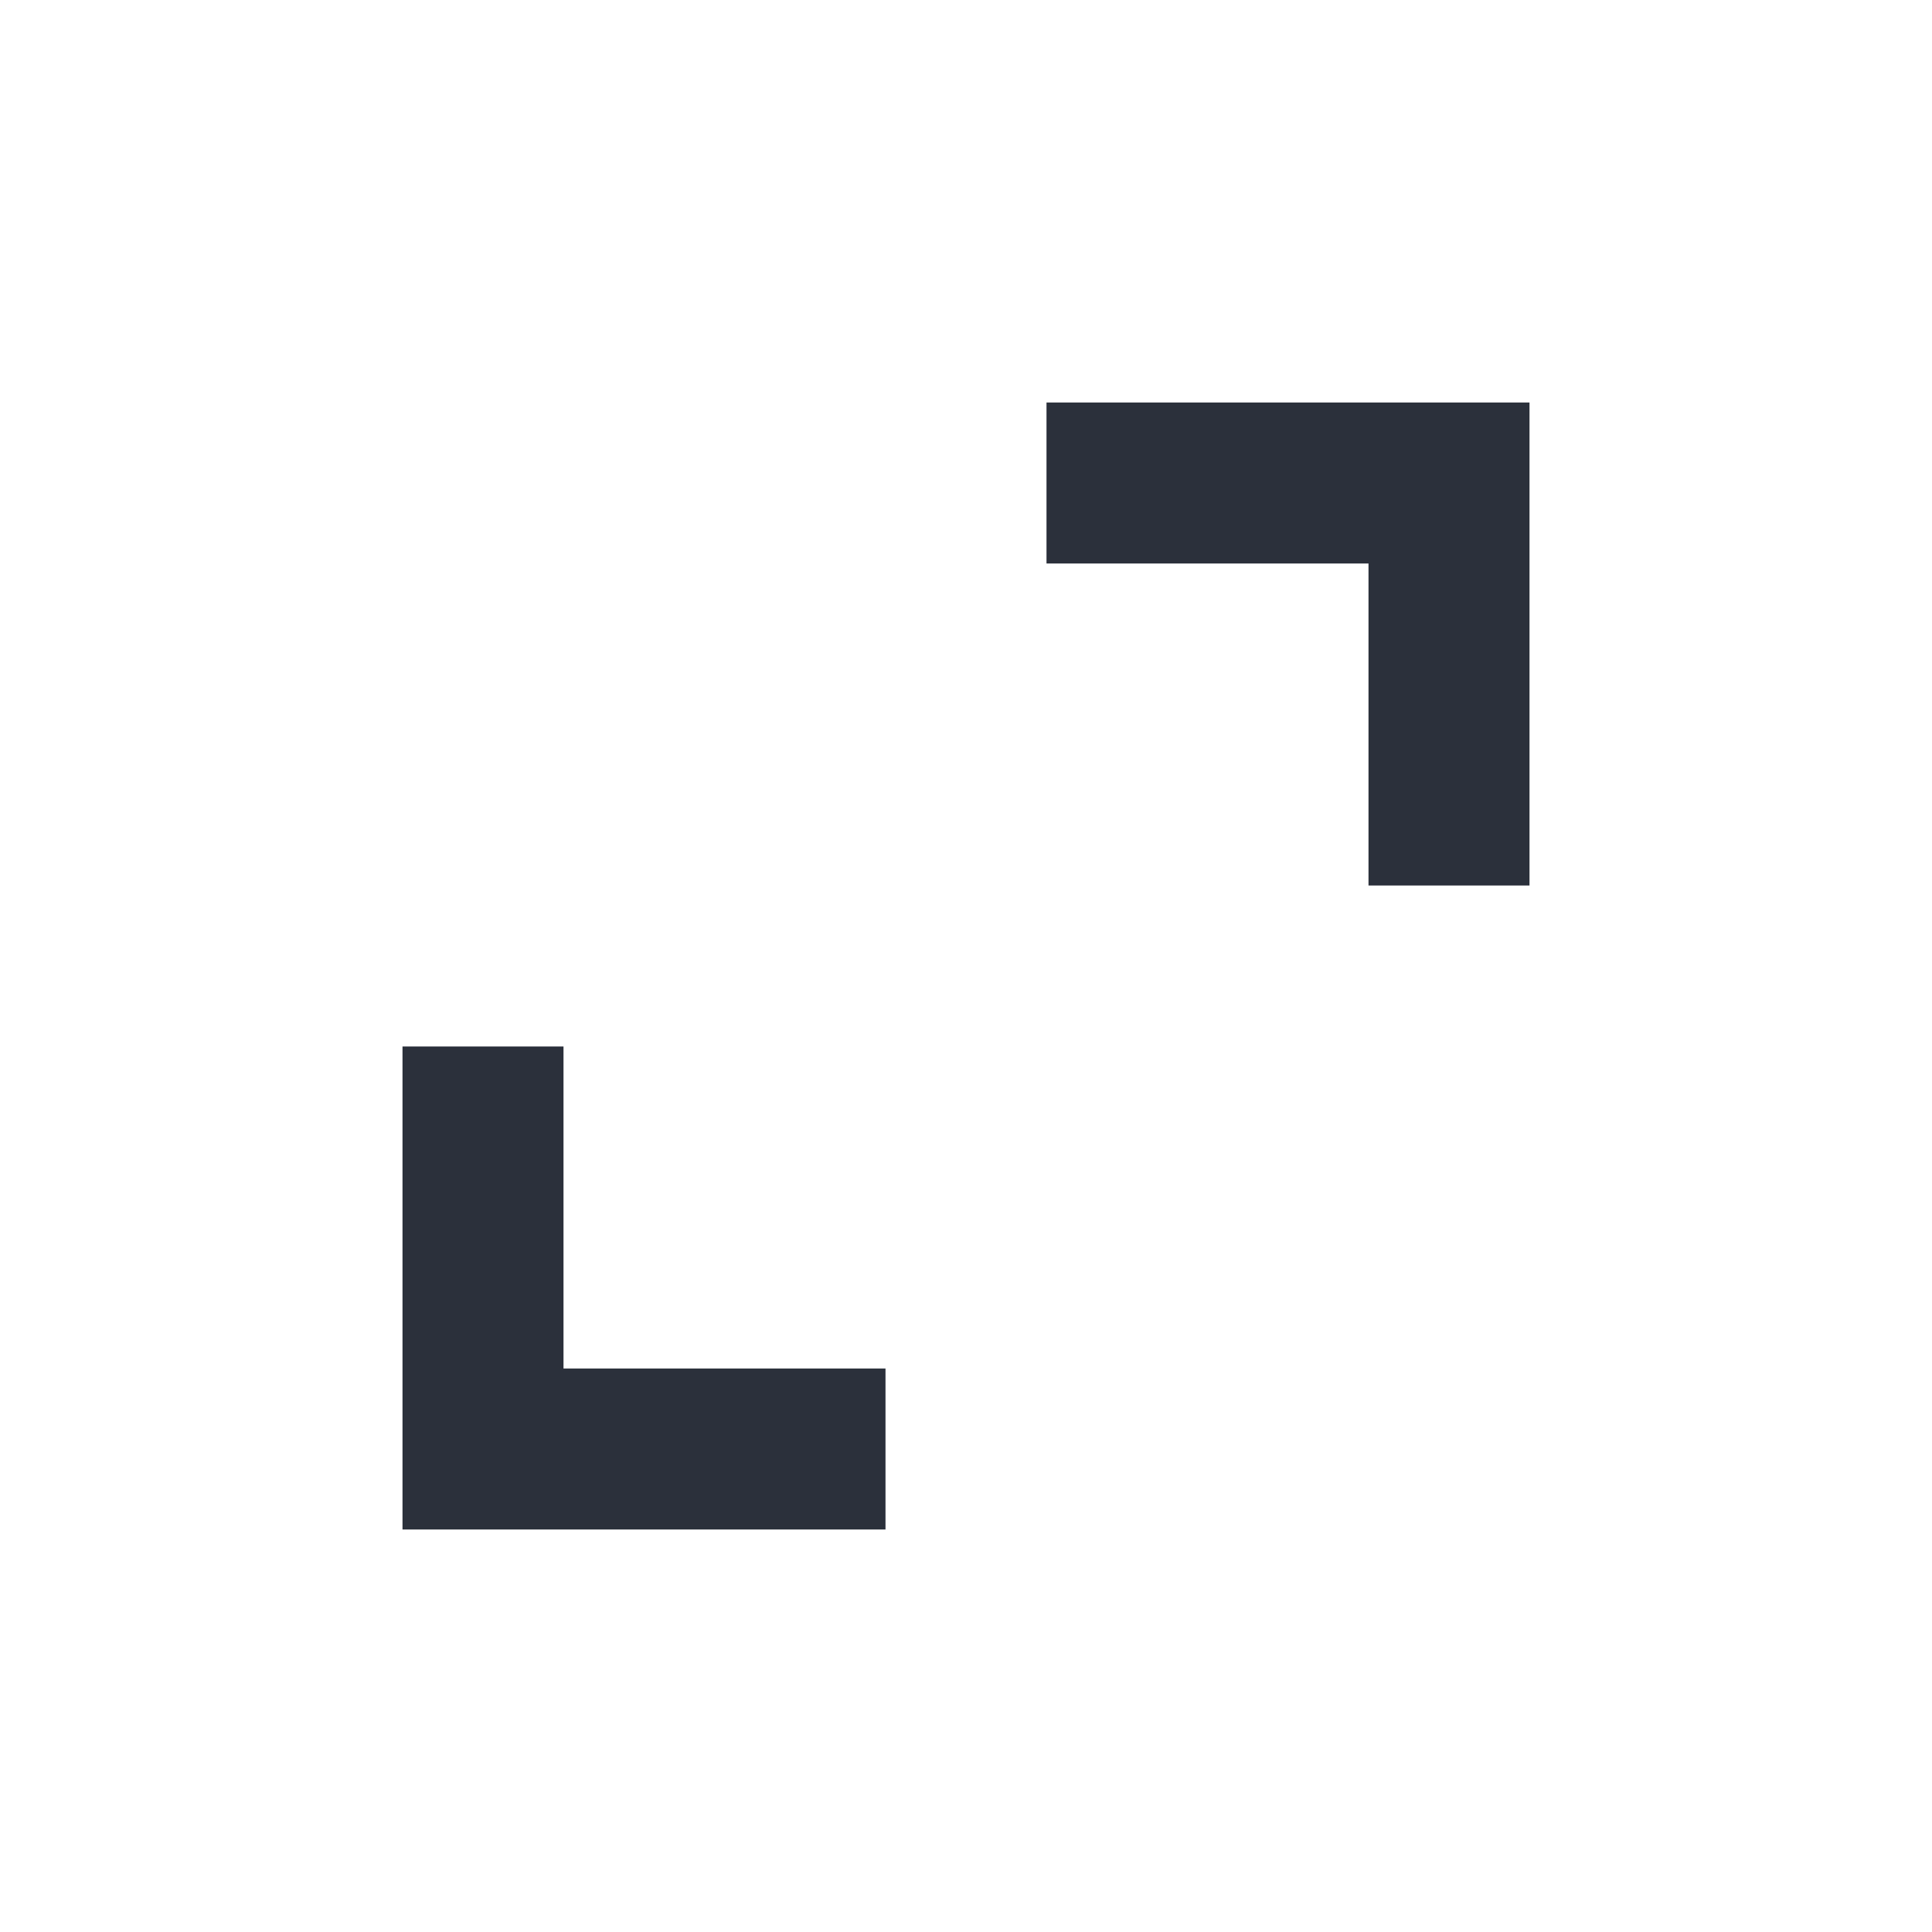 <svg width="24" height="24" viewBox="0 0 24 24" fill="none" xmlns="http://www.w3.org/2000/svg">
<mask id="mask0_7800_7654" style="mask-type:alpha" maskUnits="userSpaceOnUse" x="0" y="0" width="24" height="24">
<rect width="24" height="24" fill="#D9D9D9"/>
</mask>
<g mask="url(#mask0_7800_7654)">
<path d="M5 19V13H7V17H11V19H5ZM17 11V7H13V5H19V11H17Z" fill="#2B303B"/>
</g>
</svg>
